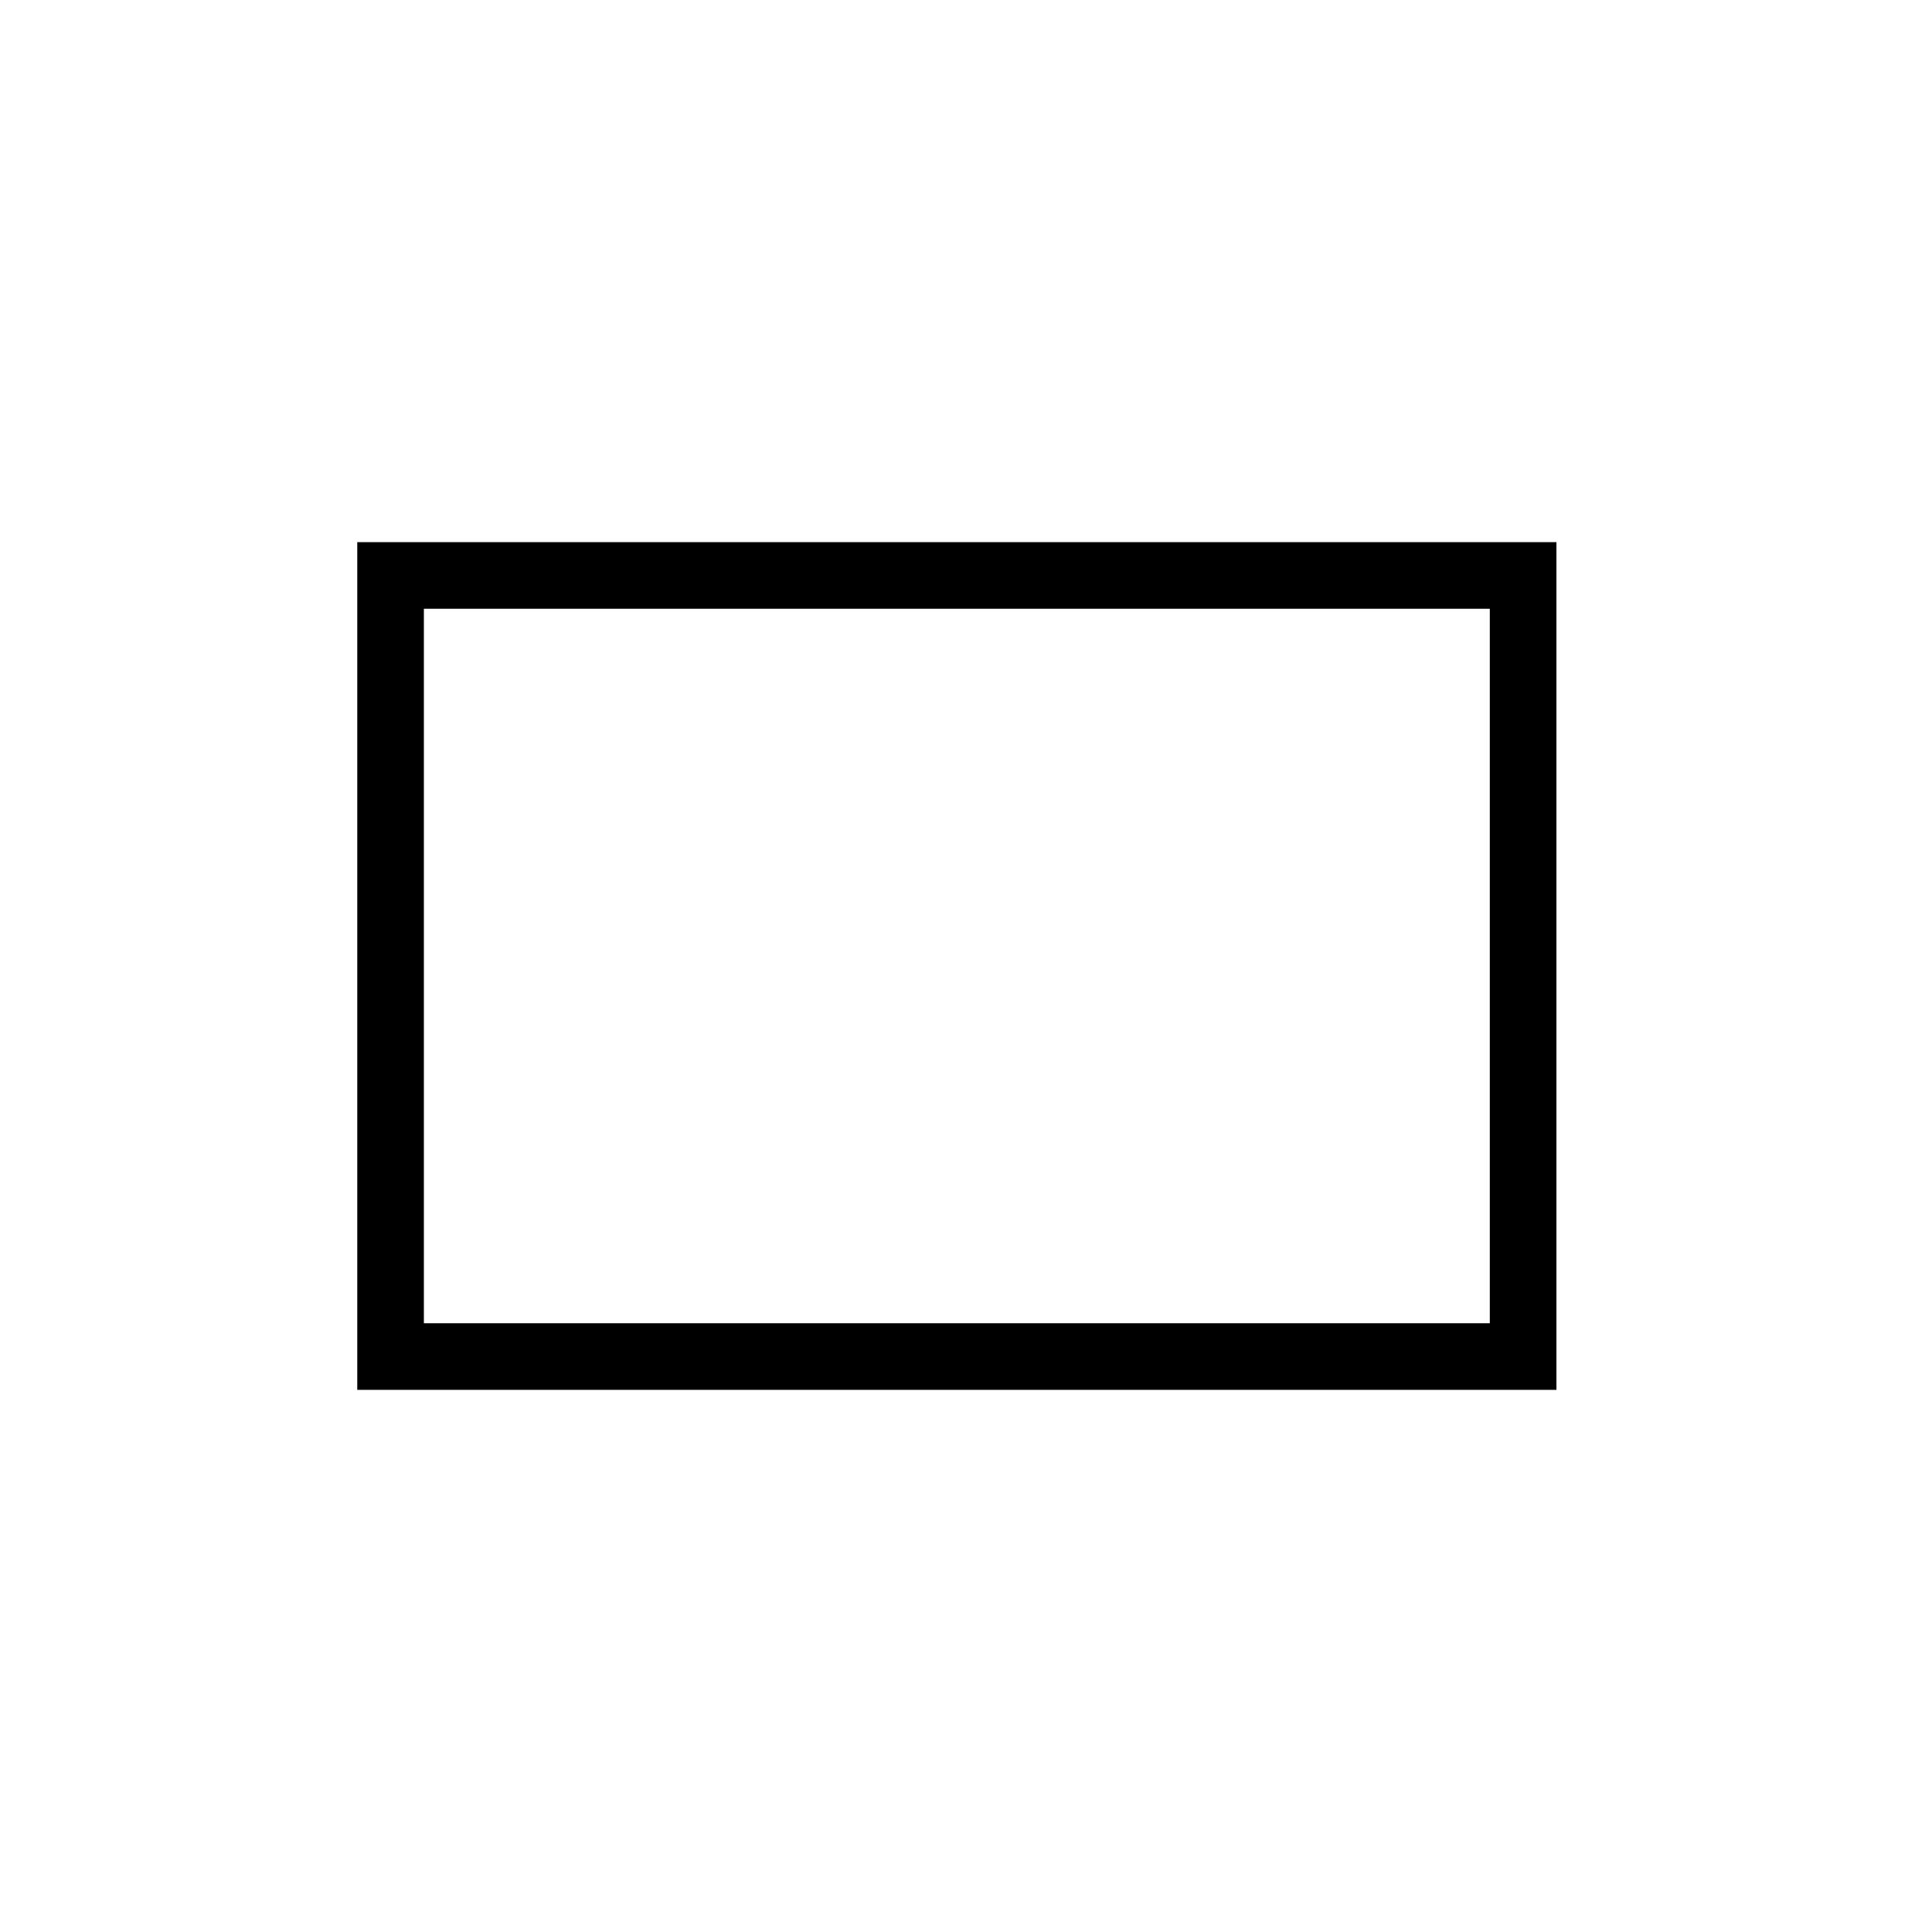 <svg width="58" height="58" viewBox="0 0 58 58" version="1.1" xmlns="http://www.w3.org/2000/svg" xmlns:xlink="http://www.w3.org/1999/xlink"><title>format-standard-flat-horizontal</title><desc>Created with Sketch.</desc><g id="Page-1" stroke="none" stroke-width="1" fill="none" fill-rule="evenodd"><g id="format-standard-flat-horizontal"><rect id="Rectangle-13-Copy-12" x="0" y="0" width="58" height="58"/><rect stroke="#000" stroke-width="2" transform="translate(28.725, 29) rotate(90) translate(-28.725, -29)" x="17" y="12" width="23.449" height="34"/></g></g></svg>